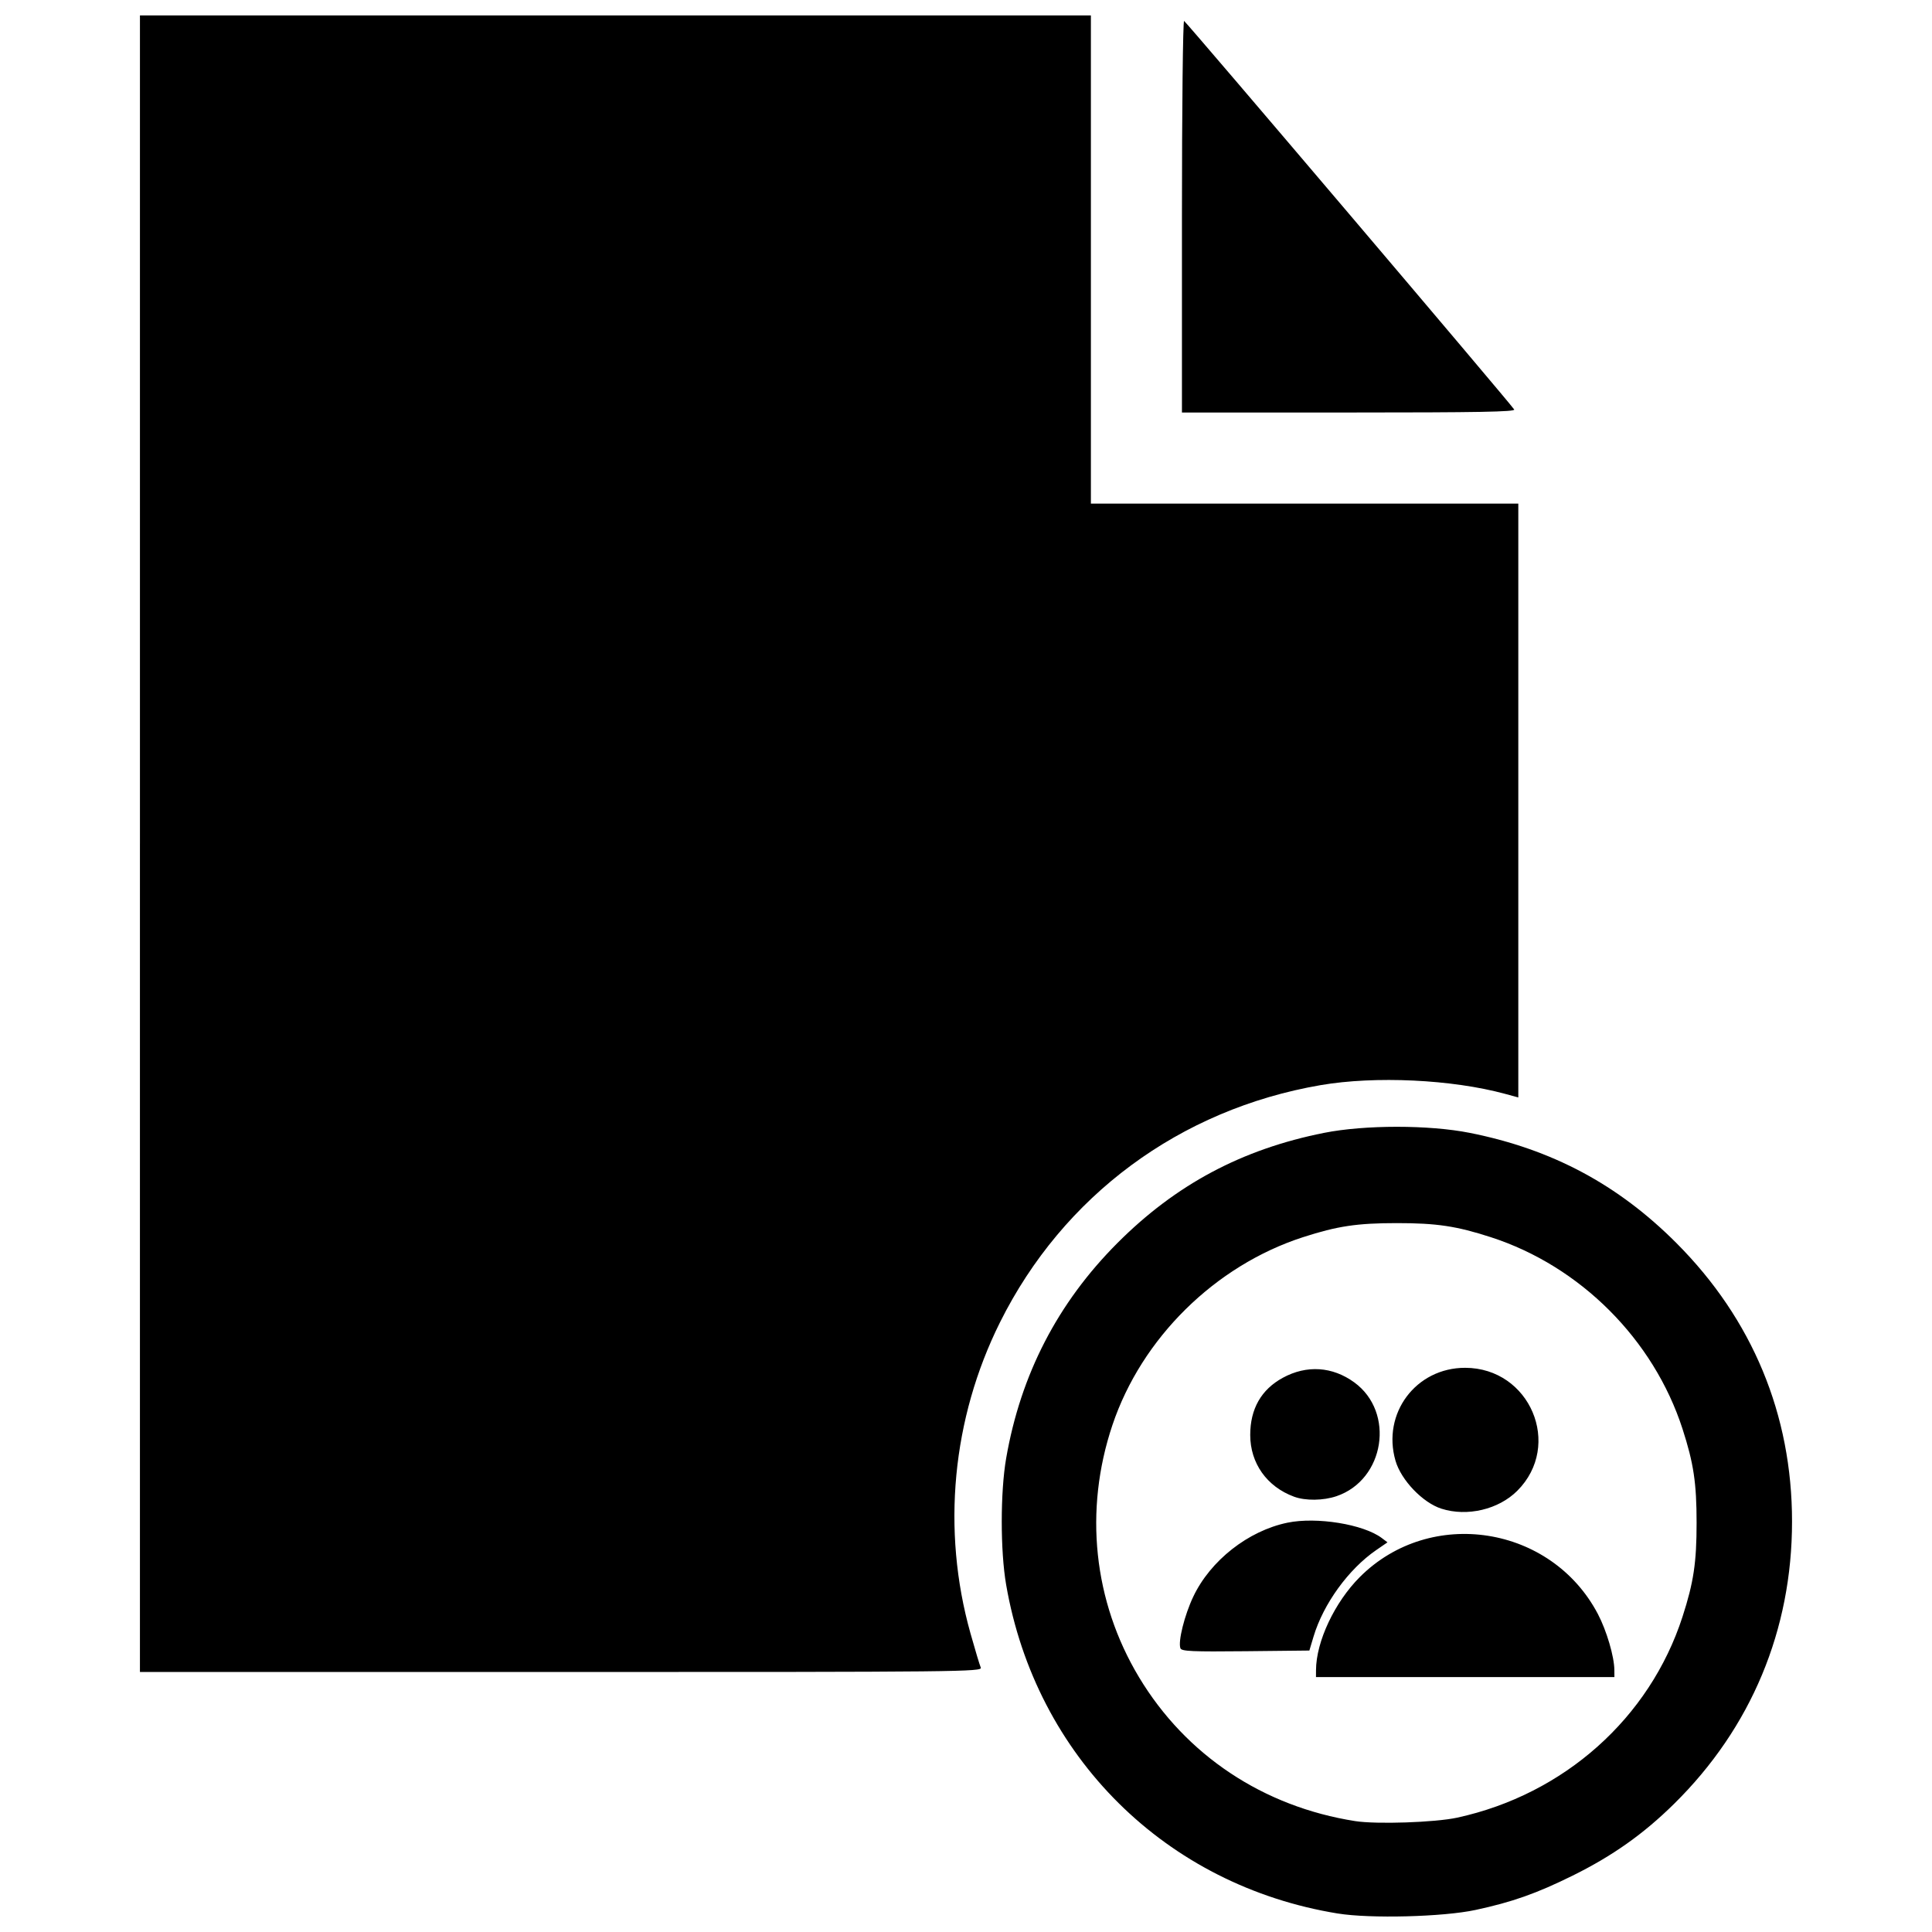 <?xml version="1.0" encoding="UTF-8"?>
<!-- Uploaded to: ICON Repo, www.svgrepo.com, Generator: ICON Repo Mixer Tools -->
<svg width="800px" height="800px" version="1.1" viewBox="144 144 512 512" xmlns="http://www.w3.org/2000/svg">
 <defs>
  <clipPath id="a">
   <path d="m181 148.09h438v503.81h-438z"/>
  </clipPath>
 </defs>
 <g clip-path="url(#a)">
  <path d="m498.53 651.1c-45.574-7.414-80.016-41.559-87.891-87.125-1.551-8.969-1.551-24.555 0.004-33.512 3.844-22.191 13.648-41.168 29.461-57.023 15.504-15.543 33.016-24.883 54.77-29.215 10.812-2.152 27.832-2.152 38.641 0 21.758 4.332 39.27 13.672 54.77 29.215 20.133 20.184 30.625 45.461 30.625 73.777 0 28.754-10.832 54.688-31.254 74.816-8.113 7.996-16.305 13.793-26.879 19.023-9.566 4.731-15.996 7.004-25.754 9.102-8.547 1.84-27.902 2.336-36.492 0.938zm31.641-25.402c28.336-6.172 51.012-26.387 59.707-53.23 2.953-9.125 3.738-14.352 3.738-24.91 0-10.559-0.785-15.785-3.738-24.91-7.672-23.688-27.086-43.102-50.773-50.773-9.125-2.953-14.352-3.738-24.91-3.738-10.559 0-15.785 0.785-24.91 3.738-23.273 7.539-42.746 26.746-50.484 49.793-7.586 22.598-5.043 46.691 7.055 66.82 12.418 20.66 32.926 34.309 57.293 38.125 5.648 0.883 21.176 0.359 27.023-0.914zm-37.414-39.102c0.039-7.598 4.957-18.02 11.645-24.699 18.703-18.672 50.703-13.676 63.059 9.84 2.316 4.406 4.344 11.316 4.363 14.859l0.012 1.844h-79.086zm-35.93-5.785c-0.676-1.762 1.066-8.758 3.41-13.695 4.543-9.57 14.547-17.43 24.941-19.586 7.734-1.605 20.172 0.414 25.008 4.062l1.512 1.141-2.977 2.047c-7.348 5.055-14.023 14.266-16.621 22.941l-1.105 3.688-16.902 0.18c-14.09 0.148-16.961 0.02-17.266-0.773zm69.16-36.996c-4.941-1.578-10.668-7.555-12.16-12.691-3.648-12.555 5.406-24.652 18.449-24.641 17.195 0.016 25.895 20.516 13.824 32.586-4.965 4.965-13.281 6.93-20.113 4.746zm-39.059-3.18c-7.195-2.652-11.605-8.867-11.605-16.355 0-6.918 2.926-12.047 8.641-15.156 6.312-3.438 13.148-2.996 18.938 1.223 10.859 7.914 8.07 25.801-4.703 30.152-3.508 1.195-8.238 1.254-11.27 0.137zm-305.84-173.04v-219.5h252.01v129.36h113.27v157.38l-3.519-0.957c-14.066-3.824-34.426-4.785-48.859-2.309-37.328 6.414-68.25 29.285-84.977 62.855-12.715 25.52-15.52 55.016-7.832 82.406 1.223 4.356 2.453 8.449 2.734 9.094 0.484 1.113-5.062 1.172-111.16 1.172h-111.67v-219.5zm276.14-166.27c0-28.602 0.258-51.898 0.57-51.777 0.555 0.219 86.492 101.37 87.48 102.97 0.383 0.621-9.555 0.801-43.777 0.801h-44.273v-52z"/>
 </g>
</svg>